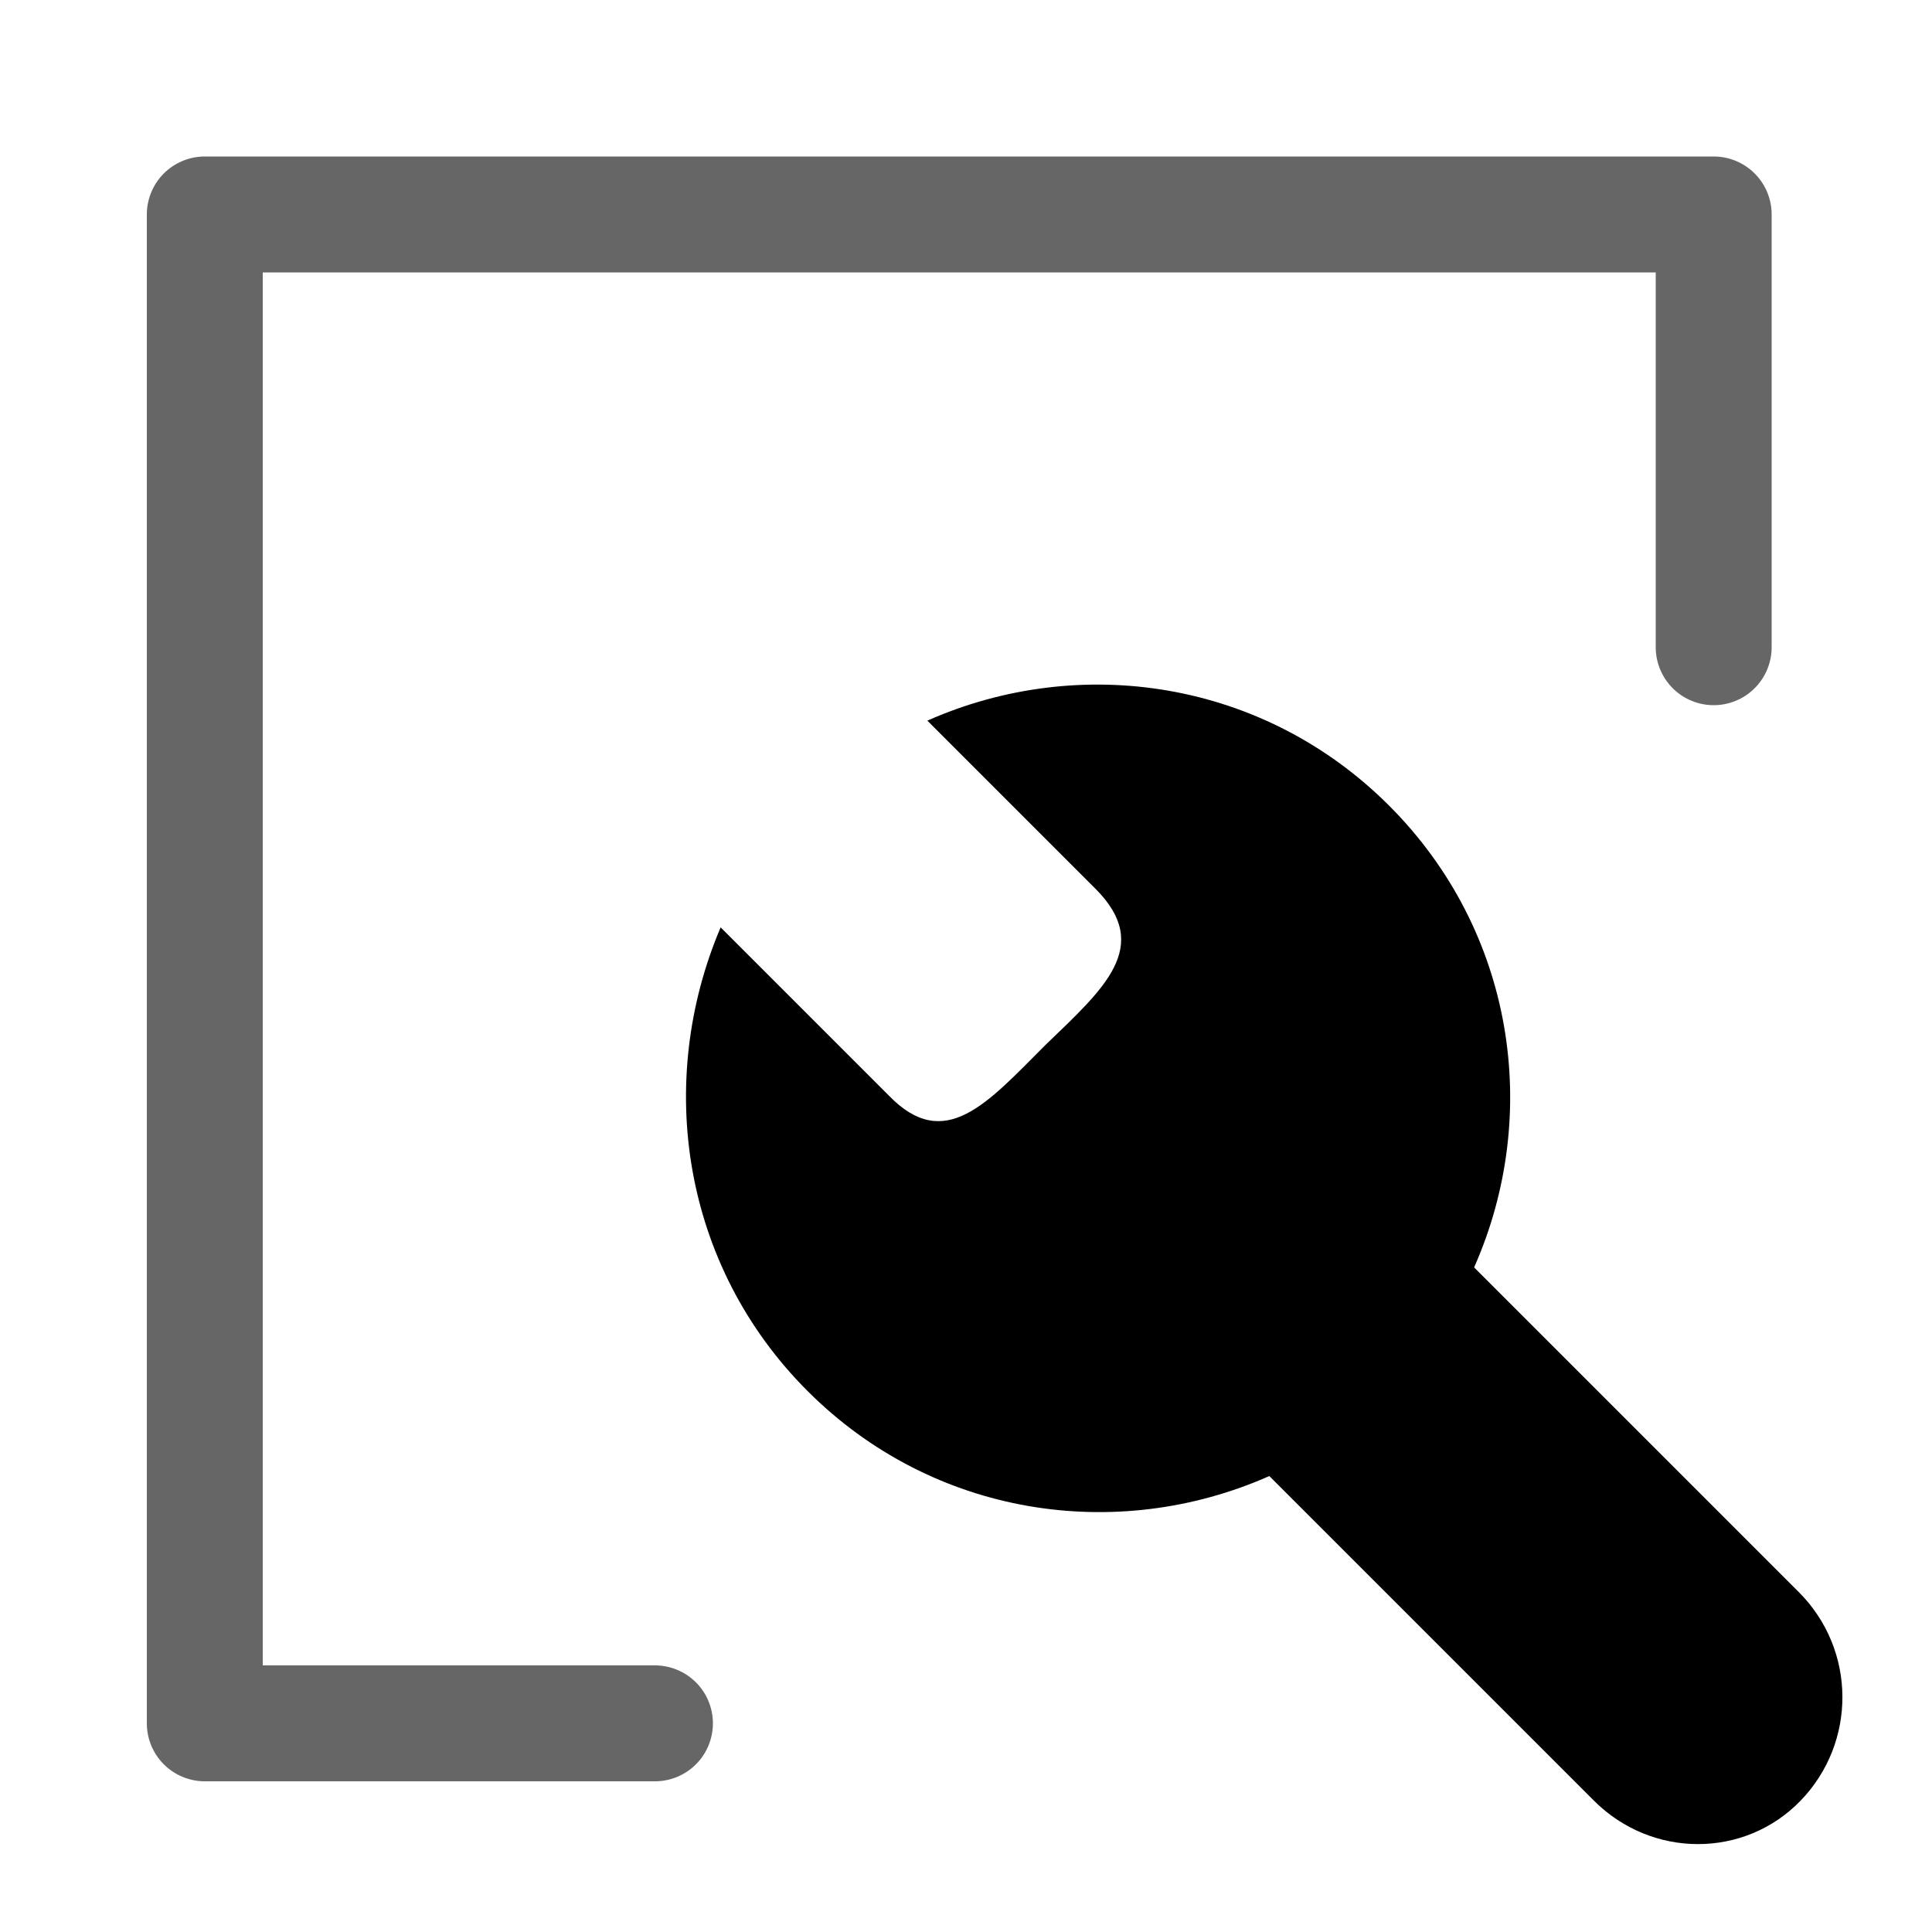 <?xml version="1.0" encoding="utf-8"?>
<!-- Generator: Adobe Illustrator 24.0.0, SVG Export Plug-In . SVG Version: 6.00 Build 0)  -->
<svg version="1.1" id="图层_1" xmlns="http://www.w3.org/2000/svg" xmlns:xlink="http://www.w3.org/1999/xlink" x="0px" y="0px"
	 viewBox="0 0 100 100" style="enable-background:new 0 0 100 100;" xml:space="preserve">
<style type="text/css">
	.st0{fill:none;stroke:#666666;stroke-width:6;stroke-linecap:round;stroke-linejoin:round;stroke-miterlimit:10;}
</style>
<g>
	<g>
		<path d="M93.1,82.4L76.3,65.6c3.5-7.9,2.1-17.4-4.4-23.9s-16-7.9-23.9-4.4l8.7,8.7c3,3,0.4,5.2-2.6,8.1l0,0c-3,3-5.2,5.6-8.1,2.6
			L37.3,48c-3.4,8-2,17.5,4.5,24s16,7.9,23.9,4.4l16.8,16.8c3,3,7.8,3,10.7,0C96.1,90.2,96.1,85.4,93.1,82.4z"/>
	</g>
</g>
<polyline class="st0" points="33.9,89.2 10.6,89.2 10.6,11.1 88.7,11.1 88.7,33.5 "/>
</svg>

